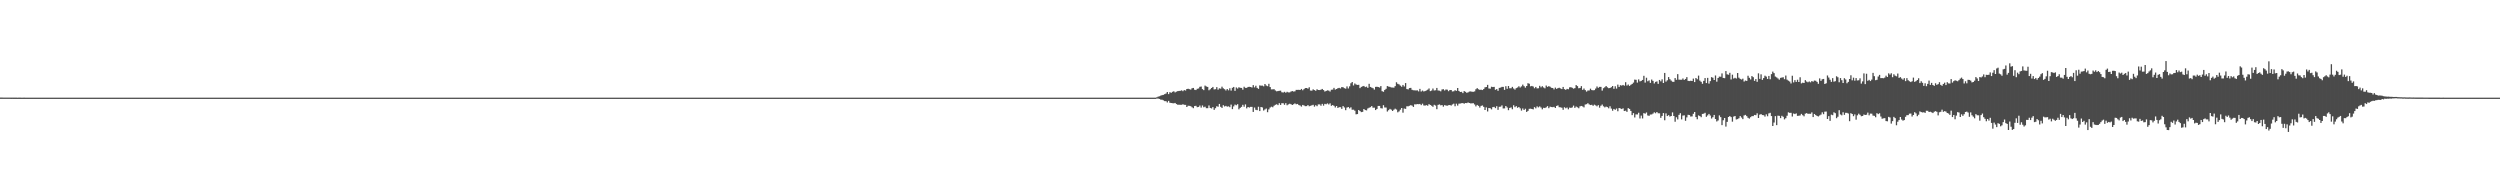 <?xml version="1.0" encoding="UTF-8"?>
<svg xmlns="http://www.w3.org/2000/svg" width="1920" height="150">
  <path d="M0 74.927h1v1.000H0zM1 74.932h1v1.000H1zM2 74.939h1v1.000H2zM3 74.949h1v1.000H3zM4 74.936h1v1.000H4zM5 74.949h1v1.000H5zM6 74.953h1v1.000H6zM7 74.939h1v1.000H7zM8 74.968h1v1.000H8zM9 74.956h1v1.000H9zM10 74.971h1v1.000H10zM11 74.973h1v1.000H11zM12 74.976h1v1.000H12zM13 74.986h1v1.000H13zM14 74.980h1v1.000H14zM15 74.979h1v1.000H15zM16 74.984h1v1.000H16zM17 74.988h1v1.000H17zM18 74.981h1v1.000H18zM19 74.990h1v1.000H19zM20 74.988h1v1.000H20zM21 74.992h1v1.000H21zM22 74.989h1v1.000H22zM23 74.990h1v1.000H23zM24 74.990h1v1.000H24zM25 74.992h1v1.000H25zM26 74.997h1v1.000H26zM27 74.995h1v1.000H27zM28 74.995h1v1.000H28zM29 74.995h1v1.000H29zM30 74.995h1v1.000H30zM31 74.995h1v1.000H31zM32 74.995h1v1.000H32zM33 74.995h1v1.000H33zM34 74.995h1v1.000H34zM35 74.997h1v1.000H35zM36 74.998h1v1.000H36zM37 74.998h1v1.000H37zM38 74.997h1v1.000H38zM39 74.998h1v1.000H39zM40 74.998h1v1.000H40zM41 74.998h1v1.000H41zM42 74.998h1v1.000H42zM43 74.998h1v1.000H43zM44 74.998h1v1.000H44zM45 74.999h1v1.000H45zM46 74.999h1v1.000H46zM47 74.998h1v1.000H47zM48 74.999h1v1.000H48zM49 74.999h1v1.000H49zM50 74.999h1v1.000H50zM51 74.999h1v1.000H51zM52 74.999h1v1.000H52zM53 74.999h1v1.000H53zM54 74.999h1v1.000H54zM55 75.000h1v1.000H55zM56 74.999h1v1.000H56zM57 74.999h1v1.000H57zM58 75.000h1v1.000H58zM59 75.000h1v1.000H59zM60 75.000h1v1.000H60zM61 75.000h1v1.000H61zM62 75.000h1v1.000H62zM63 75.000h1v1.000H63zM64 75.000h1v1.000H64zM65 75.000h1v1.000H65zM66 75.000h1v1.000H66zM67 75.000h1v1.000H67zM68 75.000h1v1.000H68zM69 75.000h1v1.000H69zM70 75.000h1v1.000H70zM71 75.000h1v1.000H71zM72 75.000h1v1.000H72zM73 75.000h1v1.000H73zM74 75.000h1v1.000H74zM75 75.000h1v1.000H75zM76 75.000h1v1.000H76zM77 75.000h1v1.000H77zM78 75.000h1v1.000H78zM79 75.000h1v1.000H79zM80 75.000h1v1.000H80zM81 75.000h1v1.000H81zM82 75.000h1v1.000H82zM83 75.000h1v1.000H83zM84 75.000h1v1.000H84zM85 75.000h1v1.000H85zM86 75.000h1v1.000H86zM87 75.000h1v1.000H87zM88 75.000h1v1.000H88zM89 75.000h1v1.000H89zM90 75.000h1v1.000H90zM91 75.000h1v1.000H91zM92 75.000h1v1.000H92zM93 75.000h1v1.000H93zM94 75.000h1v1.000H94zM95 75.000h1v1.000H95zM96 75.000h1v1.000H96zM97 75.000h1v1.000H97zM98 75.000h1v1.000H98zM99 75.000h1v1.000H99zM100 75.000h1v1.000H100zM101 75.000h1v1.000H101zM102 75.000h1v1.000H102zM103 75.000h1v1.000H103zM104 75.000h1v1.000H104zM105 75.000h1v1.000H105zM106 75.000h1v1.000H106zM107 75.000h1v1.000H107zM108 75.000h1v1.000H108zM109 75.000h1v1.000H109zM110 75.000h1v1.000H110zM111 75.000h1v1.000H111zM112 75.000h1v1.000H112zM113 75.000h1v1.000H113zM114 75.000h1v1.000H114zM115 75.000h1v1.000H115zM116 75.000h1v1.000H116zM117 75.000h1v1.000H117zM118 75.000h1v1.000H118zM119 75.000h1v1.000H119zM120 75.000h1v1.000H120zM121 75.000h1v1.000H121zM122 75.000h1v1.000H122zM123 75.000h1v1.000H123zM124 75.000h1v1.000H124zM125 75.000h1v1.000H125zM126 75.000h1v1.000H126zM127 75.000h1v1.000H127zM128 75.000h1v1.000H128zM129 75.000h1v1.000H129zM130 75.000h1v1.000H130zM131 75.000h1v1.000H131zM132 75.000h1v1.000H132zM133 75.000h1v1.000H133zM134 75.000h1v1.000H134zM135 75.000h1v1.000H135zM136 75.000h1v1.000H136zM137 75.000h1v1.000H137zM138 75.000h1v1.000H138zM139 75.000h1v1.000H139zM140 75.000h1v1.000H140zM141 75.000h1v1.000H141zM142 75.000h1v1.000H142zM143 75.000h1v1.000H143zM144 75.000h1v1.000H144zM145 75.000h1v1.000H145zM146 75.000h1v1.000H146zM147 75.000h1v1.000H147zM148 75.000h1v1.000H148zM149 75.000h1v1.000H149zM150 75.000h1v1.000H150zM151 75.000h1v1.000H151zM152 75.000h1v1.000H152zM153 75.000h1v1.000H153zM154 75.000h1v1.000H154zM155 75.000h1v1.000H155zM156 75.000h1v1.000H156zM157 75.000h1v1.000H157zM158 75.000h1v1.000H158zM159 75.000h1v1.000H159zM160 75.000h1v1.000H160zM161 75.000h1v1.000H161zM162 75.000h1v1.000H162zM163 75.000h1v1.000H163zM164 75.000h1v1.000H164zM165 75.000h1v1.000H165zM166 75.000h1v1.000H166zM167 75.000h1v1.000H167zM168 75.000h1v1.000H168zM169 75.000h1v1.000H169zM170 75.000h1v1.000H170zM171 75.000h1v1.000H171zM172 75.000h1v1.000H172zM173 75.000h1v1.000H173zM174 75.000h1v1.000H174zM175 75.000h1v1.000H175zM176 75.000h1v1.000H176zM177 75.000h1v1.000H177zM178 75.000h1v1.000H178zM179 75.000h1v1.000H179zM180 75.000h1v1.000H180zM181 75.000h1v1.000H181zM182 75.000h1v1.000H182zM183 75.000h1v1.000H183zM184 75.000h1v1.000H184zM185 75.000h1v1.000H185zM186 75.000h1v1.000H186zM187 75.000h1v1.000H187zM188 75.000h1v1.000H188zM189 75.000h1v1.000H189zM190 75.000h1v1.000H190zM191 75.000h1v1.000H191zM192 75.000h1v1.000H192zM193 75.000h1v1.000H193zM194 75.000h1v1.000H194zM195 75.000h1v1.000H195zM196 75.000h1v1.000H196zM197 75.000h1v1.000H197zM198 75.000h1v1.000H198zM199 75.000h1v1.000H199zM200 75.000h1v1.000H200zM201 75.000h1v1.000H201zM202 75.000h1v1.000H202zM203 75.000h1v1.000H203zM204 75.000h1v1.000H204zM205 75.000h1v1.000H205zM206 75.000h1v1.000H206zM207 75.000h1v1.000H207zM208 75.000h1v1.000H208zM209 75.000h1v1.000H209zM210 75.000h1v1.000H210zM211 75.000h1v1.000H211zM212 75.000h1v1.000H212zM213 75.000h1v1.000H213zM214 75.000h1v1.000H214zM215 75.000h1v1.000H215zM216 75.000h1v1.000H216zM217 75.000h1v1.000H217zM218 75.000h1v1.000H218zM219 75.000h1v1.000H219zM220 75.000h1v1.000H220zM221 75.000h1v1.000H221zM222 75.000h1v1.000H222zM223 75.000h1v1.000H223zM224 75.000h1v1.000H224zM225 75.000h1v1.000H225zM226 75.000h1v1.000H226zM227 75.000h1v1.000H227zM228 75.000h1v1.000H228zM229 75.000h1v1.000H229zM230 75.000h1v1.000H230zM231 75.000h1v1.000H231zM232 75.000h1v1.000H232zM233 75.000h1v1.000H233zM234 75.000h1v1.000H234zM235 75.000h1v1.000H235zM236 75.000h1v1.000H236zM237 75.000h1v1.000H237zM238 75.000h1v1.000H238zM239 75.000h1v1.000H239zM240 75.000h1v1.000H240zM241 75.000h1v1.000H241zM242 75.000h1v1.000H242zM243 75.000h1v1.000H243zM244 75.000h1v1.000H244zM245 75.000h1v1.000H245zM246 75.000h1v1.000H246zM247 75.000h1v1.000H247zM248 75.000h1v1.000H248zM249 75.000h1v1.000H249zM250 75.000h1v1.000H250zM251 75.000h1v1.000H251zM252 75.000h1v1.000H252zM253 75.000h1v1.000H253zM254 75.000h1v1.000H254zM255 75.000h1v1.000H255zM256 75.000h1v1.000H256zM257 75.000h1v1.000H257zM258 75.000h1v1.000H258zM259 75.000h1v1.000H259zM260 75.000h1v1.000H260zM261 75.000h1v1.000H261zM262 75.000h1v1.000H262zM263 75.000h1v1.000H263zM264 75.000h1v1.000H264zM265 75.000h1v1.000H265zM266 75.000h1v1.000H266zM267 75.000h1v1.000H267zM268 75.000h1v1.000H268zM269 75.000h1v1.000H269zM270 75.000h1v1.000H270zM271 75.000h1v1.000H271zM272 75.000h1v1.000H272zM273 75.000h1v1.000H273zM274 75.000h1v1.000H274zM275 75.000h1v1.000H275zM276 75.000h1v1.000H276zM277 75.000h1v1.000H277zM278 75.000h1v1.000H278zM279 75.000h1v1.000H279zM280 75.000h1v1.000H280zM281 75.000h1v1.000H281zM282 75.000h1v1.000H282zM283 75.000h1v1.000H283zM284 75.000h1v1.000H284zM285 75.000h1v1.000H285zM286 75.000h1v1.000H286zM287 75.000h1v1.000H287zM288 75.000h1v1.000H288zM289 75.000h1v1.000H289zM290 75.000h1v1.000H290zM291 75.000h1v1.000H291zM292 75.000h1v1.000H292zM293 75.000h1v1.000H293zM294 75.000h1v1.000H294zM295 75.000h1v1.000H295zM296 75.000h1v1.000H296zM297 75.000h1v1.000H297zM298 75.000h1v1.000H298zM299 75.000h1v1.000H299zM300 75.000h1v1.000H300zM301 75.000h1v1.000H301zM302 75.000h1v1.000H302zM303 75.000h1v1.000H303zM304 75.000h1v1.000H304zM305 75.000h1v1.000H305zM306 75.000h1v1.000H306zM307 75.000h1v1.000H307zM308 75.000h1v1.000H308zM309 75.000h1v1.000H309zM310 75.000h1v1.000H310zM311 75.000h1v1.000H311zM312 75.000h1v1.000H312zM313 75.000h1v1.000H313zM314 75.000h1v1.000H314zM315 75.000h1v1.000H315zM316 75.000h1v1.000H316zM317 75.000h1v1.000H317zM318 75.000h1v1.000H318zM319 75.000h1v1.000H319zM320 75.000h1v1.000H320zM321 75.000h1v1.000H321zM322 75.000h1v1.000H322zM323 75.000h1v1.000H323zM324 75.000h1v1.000H324zM325 75.000h1v1.000H325zM326 75.000h1v1.000H326zM327 75.000h1v1.000H327zM328 75.000h1v1.000H328zM329 75.000h1v1.000H329zM330 75.000h1v1.000H330zM331 75.000h1v1.000H331zM332 75.000h1v1.000H332zM333 75.000h1v1.000H333zM334 75.000h1v1.000H334zM335 75.000h1v1.000H335zM336 75.000h1v1.000H336zM337 75.000h1v1.000H337zM338 75.000h1v1.000H338zM339 75.000h1v1.000H339zM340 75.000h1v1.000H340zM341 75.000h1v1.000H341zM342 75.000h1v1.000H342zM343 75.000h1v1.000H343zM344 75.000h1v1.000H344zM345 75.000h1v1.000H345zM346 75.000h1v1.000H346zM347 75.000h1v1.000H347zM348 75.000h1v1.000H348zM349 75.000h1v1.000H349zM350 75.000h1v1.000H350zM351 75.000h1v1.000H351zM352 75.000h1v1.000H352zM353 75.000h1v1.000H353zM354 75.000h1v1.000H354zM355 75.000h1v1.000H355zM356 75.000h1v1.000H356zM357 75.000h1v1.000H357zM358 75.000h1v1.000H358zM359 75.000h1v1.000H359zM360 75.000h1v1.000H360zM361 75.000h1v1.000H361zM362 75.000h1v1.000H362zM363 75.000h1v1.000H363zM364 75.000h1v1.000H364zM365 75.000h1v1.000H365zM366 75.000h1v1.000H366zM367 75.000h1v1.000H367zM368 75.000h1v1.000H368zM369 75.000h1v1.000H369zM370 75.000h1v1.000H370zM371 75.000h1v1.000H371zM372 75.000h1v1.000H372zM373 75.000h1v1.000H373zM374 75.000h1v1.000H374zM375 75.000h1v1.000H375zM376 75.000h1v1.000H376zM377 75.000h1v1.000H377zM378 75.000h1v1.000H378zM379 75.000h1v1.000H379zM380 75.000h1v1.000H380zM381 75.000h1v1.000H381zM382 75.000h1v1.000H382zM383 75.000h1v1.000H383zM384 75.000h1v1.000H384zM385 75.000h1v1.000H385zM386 75.000h1v1.000H386zM387 75.000h1v1.000H387zM388 75.000h1v1.000H388zM389 75.000h1v1.000H389zM390 75.000h1v1.000H390zM391 75.000h1v1.000H391zM392 75.000h1v1.000H392zM393 75.000h1v1.000H393zM394 75.000h1v1.000H394zM395 75.000h1v1.000H395zM396 75.000h1v1.000H396zM397 75.000h1v1.000H397zM398 75.000h1v1.000H398zM399 75.000h1v1.000H399zM400 75.000h1v1.000H400zM401 75.000h1v1.000H401zM402 75.000h1v1.000H402zM403 75.000h1v1.000H403zM404 75.000h1v1.000H404zM405 75.000h1v1.000H405zM406 75.000h1v1.000H406zM407 75.000h1v1.000H407zM408 75.000h1v1.000H408zM409 75.000h1v1.000H409zM410 75.000h1v1.000H410zM411 75.000h1v1.000H411zM412 75.000h1v1.000H412zM413 75.000h1v1.000H413zM414 75.000h1v1.000H414zM415 75.000h1v1.000H415zM416 75.000h1v1.000H416zM417 75.000h1v1.000H417zM418 75.000h1v1.000H418zM419 75.000h1v1.000H419zM420 75.000h1v1.000H420zM421 75.000h1v1.000H421zM422 75.000h1v1.000H422zM423 75.000h1v1.000H423zM424 75.000h1v1.000H424zM425 75.000h1v1.000H425zM426 75.000h1v1.000H426zM427 75.000h1v1.000H427zM428 75.000h1v1.000H428zM429 75.000h1v1.000H429zM430 75.000h1v1.000H430zM431 75.000h1v1.000H431zM432 75.000h1v1.000H432zM433 75.000h1v1.000H433zM434 75.000h1v1.000H434zM435 75.000h1v1.000H435zM436 75.000h1v1.000H436zM437 75.000h1v1.000H437zM438 75.000h1v1.000H438zM439 75.000h1v1.000H439zM440 75.000h1v1.000H440zM441 75.000h1v1.000H441zM442 75.000h1v1.000H442zM443 75.000h1v1.000H443zM444 75.000h1v1.000H444zM445 75.000h1v1.000H445zM446 75.000h1v1.000H446zM447 75.000h1v1.000H447zM448 75.000h1v1.000H448zM449 75.000h1v1.000H449zM450 75.000h1v1.000H450zM451 75.000h1v1.000H451zM452 75.000h1v1.000H452zM453 75.000h1v1.000H453zM454 75.000h1v1.000H454zM455 75.000h1v1.000H455zM456 75.000h1v1.000H456zM457 75.000h1v1.000H457zM458 75.000h1v1.000H458zM459 75.000h1v1.000H459zM460 75.000h1v1.000H460zM461 75.000h1v1.000H461zM462 75.000h1v1.000H462zM463 75.000h1v1.000H463zM464 75.000h1v1.000H464zM465 75.000h1v1.000H465zM466 75.000h1v1.000H466zM467 75.000h1v1.000H467zM468 75.000h1v1.000H468zM469 75.000h1v1.000H469zM470 75.000h1v1.000H470zM471 75.000h1v1.000H471zM472 75.000h1v1.000H472zM473 75.000h1v1.000H473zM474 75.000h1v1.000H474zM475 75.000h1v1.000H475zM476 75.000h1v1.000H476zM477 75.000h1v1.000H477zM478 75.000h1v1.000H478zM479 75.000h1v1.000H479zM480 75.000h1v1.000H480zM481 75.000h1v1.000H481zM482 75.000h1v1.000H482zM483 75.000h1v1.000H483zM484 75.000h1v1.000H484zM485 75.000h1v1.000H485zM486 75.000h1v1.000H486zM487 75.000h1v1.000H487zM488 75.000h1v1.000H488zM489 75.000h1v1.000H489zM490 75.000h1v1.000H490zM491 75.000h1v1.000H491zM492 75.000h1v1.000H492zM493 75.000h1v1.000H493zM494 75.000h1v1.000H494zM495 75.000h1v1.000H495zM496 75.000h1v1.000H496zM497 75.000h1v1.000H497zM498 75.000h1v1.000H498zM499 75.000h1v1.000H499zM500 75.000h1v1.000H500zM501 75.000h1v1.000H501zM502 75.000h1v1.000H502zM503 75.000h1v1.000H503zM504 75.000h1v1.000H504zM505 75.000h1v1.000H505zM506 75.000h1v1.000H506zM507 75.000h1v1.000H507zM508 75.000h1v1.000H508zM509 75.000h1v1.000H509zM510 75.000h1v1.000H510zM511 75.000h1v1.000H511zM512 75.000h1v1.000H512zM513 75.000h1v1.000H513zM514 75.000h1v1.000H514zM515 75.000h1v1.000H515zM516 75.000h1v1.000H516zM517 75.000h1v1.000H517zM518 75.000h1v1.000H518zM519 75.000h1v1.000H519zM520 75.000h1v1.000H520zM521 75.000h1v1.000H521zM522 75.000h1v1.000H522zM523 75.000h1v1.000H523zM524 75.000h1v1.000H524zM525 75.000h1v1.000H525zM526 75.000h1v1.000H526zM527 75.000h1v1.000H527zM528 75.000h1v1.000H528zM529 75.000h1v1.000H529zM530 75.000h1v1.000H530zM531 75.000h1v1.000H531zM532 75.000h1v1.000H532zM533 75.000h1v1.000H533zM534 75.000h1v1.000H534zM535 75.000h1v1.000H535zM536 75.000h1v1.000H536zM537 75.000h1v1.000H537zM538 75.000h1v1.000H538zM539 75.000h1v1.000H539zM540 75.000h1v1.000H540zM541 75.000h1v1.000H541zM542 75.000h1v1.000H542zM543 75.000h1v1.000H543zM544 75.000h1v1.000H544zM545 75.000h1v1.000H545zM546 75.000h1v1.000H546zM547 75.000h1v1.000H547zM548 75.000h1v1.000H548zM549 75.000h1v1.000H549zM550 75.000h1v1.000H550zM551 75.000h1v1.000H551zM552 75.000h1v1.000H552zM553 75.000h1v1.000H553zM554 75.000h1v1.000H554zM555 75.000h1v1.000H555zM556 75.000h1v1.000H556zM557 75.000h1v1.000H557zM558 75.000h1v1.000H558zM559 75.000h1v1.000H559zM560 75.000h1v1.000H560zM561 75.000h1v1.000H561zM562 75.000h1v1.000H562zM563 75.000h1v1.000H563zM564 75.000h1v1.000H564zM565 75.000h1v1.000H565zM566 75.000h1v1.000H566zM567 75.000h1v1.000H567zM568 75.000h1v1.000H568zM569 75.000h1v1.000H569zM570 75.000h1v1.000H570zM571 75.000h1v1.000H571zM572 75.000h1v1.000H572zM573 75.000h1v1.000H573zM574 75.000h1v1.000H574zM575 75.000h1v1.000H575zM576 75.000h1v1.000H576zM577 75.000h1v1.000H577zM578 75.000h1v1.000H578zM579 75.000h1v1.000H579zM580 75.000h1v1.000H580zM581 75.000h1v1.000H581zM582 75.000h1v1.000H582zM583 75.000h1v1.000H583zM584 75.000h1v1.000H584zM585 75.000h1v1.000H585zM586 75.000h1v1.000H586zM587 75.000h1v1.000H587zM588 75.000h1v1.000H588zM589 75.000h1v1.000H589zM590 75.000h1v1.000H590zM591 75.000h1v1.000H591zM592 75.000h1v1.000H592zM593 75.000h1v1.000H593zM594 75.000h1v1.000H594zM595 75.000h1v1.000H595zM596 75.000h1v1.000H596zM597 75.000h1v1.000H597zM598 75.000h1v1.000H598zM599 75.000h1v1.000H599zM600 75.000h1v1.000H600zM601 75.000h1v1.000H601zM602 75.000h1v1.000H602zM603 75.000h1v1.000H603zM604 75.000h1v1.000H604zM605 75.000h1v1.000H605zM606 75.000h1v1.000H606zM607 75.000h1v1.000H607zM608 75.000h1v1.000H608zM609 75.000h1v1.000H609zM610 75.000h1v1.000H610zM611 75.000h1v1.000H611zM612 75.000h1v1.000H612zM613 75.000h1v1.000H613zM614 75.000h1v1.000H614zM615 75.000h1v1.000H615zM616 75.000h1v1.000H616zM617 75.000h1v1.000H617zM618 75.000h1v1.000H618zM619 75.000h1v1.000H619zM620 75.000h1v1.000H620zM621 75.000h1v1.000H621zM622 75.000h1v1.000H622zM623 75.000h1v1.000H623zM624 75.000h1v1.000H624zM625 75.000h1v1.000H625zM626 75.000h1v1.000H626zM627 75.000h1v1.000H627zM628 75.000h1v1.000H628zM629 75.000h1v1.000H629zM630 75.000h1v1.000H630zM631 75.000h1v1.000H631zM632 75.000h1v1.000H632zM633 75.000h1v1.000H633zM634 75.000h1v1.000H634zM635 75.000h1v1.000H635zM636 75.000h1v1.000H636zM637 75.000h1v1.000H637zM638 75.000h1v1.000H638zM639 75.000h1v1.000H639zM640 75.000h1v1.000H640zM641 75.000h1v1.000H641zM642 75.000h1v1.000H642zM643 75.000h1v1.000H643zM644 75.000h1v1.000H644zM645 75.000h1v1.000H645zM646 75.000h1v1.000H646zM647 75.000h1v1.000H647zM648 75.000h1v1.000H648zM649 75.000h1v1.000H649zM650 75.000h1v1.000H650zM651 75.000h1v1.000H651zM652 75.000h1v1.000H652zM653 75.000h1v1.000H653zM654 75.000h1v1.000H654zM655 75.000h1v1.000H655zM656 75.000h1v1.000H656zM657 75.000h1v1.000H657zM658 75.000h1v1.000H658zM659 75.000h1v1.000H659zM660 75.000h1v1.000H660zM661 75.000h1v1.000H661zM662 75.000h1v1.000H662zM663 75.000h1v1.000H663zM664 75.000h1v1.000H664zM665 75.000h1v1.000H665zM666 75.000h1v1.000H666zM667 75.000h1v1.000H667zM668 75.000h1v1.000H668zM669 75.000h1v1.000H669zM670 75.000h1v1.000H670zM671 75.000h1v1.000H671zM672 75.000h1v1.000H672zM673 75.000h1v1.000H673zM674 75.000h1v1.000H674zM675 75.000h1v1.000H675zM676 75.000h1v1.000H676zM677 75.000h1v1.000H677zM678 75.000h1v1.000H678zM679 75.000h1v1.000H679zM680 75.000h1v1.000H680zM681 75.000h1v1.000H681zM682 75.000h1v1.000H682zM683 75.000h1v1.000H683zM684 75.000h1v1.000H684zM685 75.000h1v1.000H685zM686 75.000h1v1.000H686zM687 75.000h1v1.000H687zM688 75.000h1v1.000H688zM689 75.000h1v1.000H689zM690 75.000h1v1.000H690zM691 75.000h1v1.000H691zM692 75.000h1v1.000H692zM693 75.000h1v1.000H693zM694 75.000h1v1.000H694zM695 75.000h1v1.000H695zM696 75.000h1v1.000H696zM697 75.000h1v1.000H697zM698 75.000h1v1.000H698zM699 75.000h1v1.000H699zM700 75.000h1v1.000H700zM701 75.000h1v1.000H701zM702 75.000h1v1.000H702zM703 75.000h1v1.000H703zM704 75.000h1v1.000H704zM705 75.000h1v1.000H705zM706 75.000h1v1.000H706zM707 75.000h1v1.000H707zM708 75.000h1v1.000H708zM709 75.000h1v1.000H709zM710 75.000h1v1.000H710zM711 75.000h1v1.000H711zM712 75.000h1v1.000H712zM713 75.000h1v1.000H713zM714 75.000h1v1.000H714zM715 75.000h1v1.000H715zM716 75.000h1v1.000H716zM717 75.000h1v1.000H717zM718 75.000h1v1.000H718zM719 75.000h1v1.000H719zM720 75.000h1v1.000H720zM721 75.000h1v1.000H721zM722 75.000h1v1.000H722zM723 75.000h1v1.000H723zM724 75.000h1v1.000H724zM725 75.000h1v1.000H725zM726 75.000h1v1.000H726zM727 75.000h1v1.000H727zM728 75.000h1v1.000H728zM729 75.000h1v1.000H729zM730 75.000h1v1.000H730zM731 75.000h1v1.000H731zM732 75.000h1v1.000H732zM733 75.000h1v1.000H733zM734 75.000h1v1.000H734zM735 75.000h1v1.000H735zM736 75.000h1v1.000H736zM737 75.000h1v1.000H737zM738 75.000h1v1.000H738zM739 75.000h1v1.000H739zM740 75.000h1v1.000H740zM741 75.000h1v1.000H741zM742 75.000h1v1.000H742zM743 75.000h1v1.000H743zM744 75.000h1v1.000H744zM745 75.000h1v1.000H745zM746 75.000h1v1.000H746zM747 75.000h1v1.000H747zM748 75.000h1v1.000H748zM749 75.000h1v1.000H749zM750 75.000h1v1.000H750zM751 75.000h1v1.000H751zM752 75.000h1v1.000H752zM753 75.000h1v1.000H753zM754 75.000h1v1.000H754zM755 75.000h1v1.000H755zM756 75.000h1v1.000H756zM757 75.000h1v1.000H757zM758 75.000h1v1.000H758zM759 75.000h1v1.000H759zM760 75.000h1v1.000H760zM761 75.000h1v1.000H761zM762 75.000h1v1.000H762zM763 75.000h1v1.000H763zM764 75.000h1v1.000H764zM765 75.000h1v1.000H765zM766 75.000h1v1.000H766zM767 75.000h1v1.000H767zM768 75.000h1v1.000H768zM769 75.000h1v1.000H769zM770 75.000h1v1.000H770zM771 75.000h1v1.000H771zM772 75.000h1v1.000H772zM773 75.000h1v1.000H773zM774 75.000h1v1.000H774zM775 75.000h1v1.000H775zM776 75.000h1v1.000H776zM777 75.000h1v1.000H777zM778 75.000h1v1.000H778zM779 75.000h1v1.000H779zM780 75.000h1v1.000H780zM781 75.000h1v1.000H781zM782 75.000h1v1.000H782zM783 75.000h1v1.000H783zM784 75.000h1v1.000H784zM785 75.000h1v1.000H785zM786 75.000h1v1.000H786zM787 75.000h1v1.000H787zM788 75.000h1v1.000H788zM789 75.000h1v1.000H789zM790 75.000h1v1.000H790zM791 75.000h1v1.000H791zM792 75.000h1v1.000H792zM793 75.000h1v1.000H793zM794 75.000h1v1.000H794zM795 75.000h1v1.000H795zM796 75.000h1v1.000H796zM797 75.000h1v1.000H797zM798 75.000h1v1.000H798zM799 75.000h1v1.000H799zM800 75.000h1v1.000H800zM801 75.000h1v1.000H801zM802 75.000h1v1.000H802zM803 75.000h1v1.000H803zM804 75.000h1v1.000H804zM805 75.000h1v1.000H805zM806 75.000h1v1.000H806zM807 75.000h1v1.000H807zM808 75.000h1v1.000H808zM809 75.000h1v1.000H809zM810 75.000h1v1.000H810zM811 75.000h1v1.000H811zM812 75.000h1v1.000H812zM813 75.000h1v1.000H813zM814 75.000h1v1.000H814zM815 75.000h1v1.000H815zM816 75.000h1v1.000H816zM817 75.000h1v1.000H817zM818 75.000h1v1.000H818zM819 75.000h1v1.000H819zM820 75.000h1v1.000H820zM821 75.000h1v1.000H821zM822 75.000h1v1.000H822zM823 75.000h1v1.000H823zM824 75.000h1v1.000H824zM825 75.000h1v1.000H825zM826 75.000h1v1.000H826zM827 75.000h1v1.000H827zM828 75.000h1v1.000H828zM829 75.000h1v1.000H829zM830 75.000h1v1.000H830zM831 75.000h1v1.000H831zM832 75.000h1v1.000H832zM833 75.000h1v1.000H833zM834 75.000h1v1.000H834zM835 75.000h1v1.000H835zM836 75.000h1v1.000H836zM837 75.000h1v1.000H837zM838 75.000h1v1.000H838zM839 75.000h1v1.000H839zM840 75.000h1v1.000H840zM841 75.000h1v1.000H841zM842 75.000h1v1.000H842zM843 75.000h1v1.000H843zM844 75.000h1v1.000H844zM845 75.000h1v1.000H845zM846 75.000h1v1.000H846zM847 75.000h1v1.000H847zM848 75.000h1v1.000H848zM849 75.000h1v1.000H849zM850 75.000h1v1.000H850zM851 75.000h1v1.000H851zM852 75.000h1v1.000H852zM853 75.000h1v1.000H853zM854 75.000h1v1.000H854zM855 75.000h1v1.000H855zM856 75.000h1v1.000H856zM857 75.000h1v1.000H857zM858 75.000h1v1.000H858zM859 75.000h1v1.000H859zM860 75.000h1v1.000H860zM861 75.000h1v1.000H861zM862 75.000h1v1.000H862zM863 75.000h1v1.000H863zM864 75.000h1v1.000H864zM865 75.000h1v1.000H865zM866 75.000h1v1.000H866zM867 75.000h1v1.000H867zM868 75.000h1v1.000H868zM869 75.000h1v1.000H869zM870 75.000h1v1.000H870zM871 75.000h1v1.000H871zM872 75.000h1v1.000H872zM873 75.000h1v1.000H873zM874 75.000h1v1.000H874zM875 75.000h1v1.000H875zM876 75.000h1v1.000H876zM877 75.000h1v1.000H877zM878 75.000h1v1.000H878zM879 75.000h1v1.000H879zM880 75.000h1v1.000H880zM881 75.000h1v1.000H881zM882 75.000h1v1.000H882zM883 75.000h1v1.000H883zM884 75.000h1v1.000H884zM885 75.000h1v1.000H885zM886 75.000h1v1.000H886zM887 75.000h1v1.000H887zM888 74.678h1v1.000H888zM889 74.199h1v1.524H889zM890 73.954h1v2.024H890zM891 73.419h1v3.115H891zM892 73.040h1v3.535H892zM893 72.834h1v4.216H893zM894 72.317h1v5.334H894zM895 71.847h1v5.867H895zM896 70.672h1v8.025H896zM897 72.312h1v5.178H897zM898 70.816h1v8.076H898zM899 71.287h1v7.819H899zM900 70.507h1v8.738H900zM901 70.111h1v9.237H901zM902 70.977h1v8.054H902zM903 70.394h1v9.524H903zM904 69.976h1v10.449H904zM905 69.856h1v10.579H905zM906 69.745h1v10.745H906zM907 69.354h1v11.140H907zM908 70.049h1v10.039H908zM909 69.166h1v11.343H909zM910 69.531h1v11.026H910zM911 68.327h1v13.858H911zM912 68.154h1v13.043H912zM913 68.530h1v12.767H913zM914 68.798h1v12.785H914zM915 67.786h1v14.581H915zM916 67.544h1v15.572H916zM917 68.909h1v12.546H917zM918 69.160h1v12.073H918zM919 68.202h1v14.141H919zM920 67.936h1v14.214H920zM921 66.651h1v14.403H921zM922 66.470h1v16.157H922zM923 68.436h1v12.559H923zM924 69.200h1v13.194H924zM925 65.730h1v16.213H925zM926 66.385h1v16.719H926zM927 66.775h1v16.335H927zM928 69.349h1v11.673H928zM929 68.536h1v14.345H929zM930 67.559h1v15.753H930zM931 66.785h1v15.447H931zM932 68.656h1v15.729H932zM933 68.492h1v14.598H933zM934 66.929h1v14.659H934zM935 68.865h1v13.117H935zM936 67.822h1v12.021H936zM937 68.077h1v13.943H937zM938 66.543h1v16.371H938zM939 67.860h1v12.934H939zM940 68.488h1v13.277H940zM941 69.501h1v11.785H941zM942 68.327h1v13.618H942zM943 69.388h1v12.262H943zM944 67.785h1v14.542H944zM945 69.558h1v10.781H945zM946 67.436h1v16.379H946zM947 66.746h1v14.981H947zM948 69.766h1v10.548H948zM949 67.154h1v13.680H949zM950 67.982h1v12.034H950zM951 67.006h1v16.958H951zM952 67.412h1v15.453H952zM953 67.511h1v14.546H953zM954 68.881h1v11.597H954zM955 66.599h1v15.353H955zM956 67.466h1v12.728H956zM957 67.473h1v15.784H957zM958 66.756h1v15.422H958zM959 66.657h1v15.955H959zM960 66.826h1v15.224H960zM961 67.206h1v14.857H961zM962 65.380h1v20.608H962zM963 67.125h1v15.475H963zM964 65.841h1v18.490H964zM965 67.458h1v17.188H965zM966 68.226h1v13.756H966zM967 65.606h1v19.701H967zM968 65.786h1v16.388H968zM969 65.763h1v16.752H969zM970 66.317h1v18.547H970zM971 64.497h1v19.563H971zM972 65.682h1v17.684H972zM973 66.219h1v19.936H973zM974 64.334h1v19.675H974zM975 66.844h1v15.726H975zM976 68.679h1v13.223H976zM977 68.599h1v13.783H977zM978 68.503h1v12.690H978zM979 69.475h1v11.029H979zM980 70.157h1v9.910H980zM981 69.952h1v10.775H981zM982 69.754h1v9.488H982zM983 69.653h1v10.960H983zM984 70.878h1v8.389H984zM985 71.061h1v8.251H985zM986 70.487h1v10.007H986zM987 71.220h1v7.974H987zM988 70.512h1v10.338H988zM989 70.951h1v9.225H989zM990 70.967h1v8.684H990zM991 70.276h1v9.761H991zM992 69.924h1v10.729H992zM993 70.289h1v9.801H993zM994 70.118h1v9.314H994zM995 68.998h1v11.059H995zM996 69.014h1v10.799H996zM997 68.945h1v11.746H997zM998 69.138h1v11.886H998zM999 68.312h1v13.568H999zM1000 69.329h1v11.275H1000zM1001 68.435h1v12.546H1001zM1002 67.654h1v13.908H1002zM1003 67.575h1v13.924H1003zM1004 68.117h1v12.556H1004zM1005 67.019h1v14.617H1005zM1006 69.553h1v11.685H1006zM1007 69.634h1v11.248H1007zM1008 68.589h1v11.908H1008zM1009 69.193h1v12.705H1009zM1010 69.759h1v11.045H1010zM1011 68.550h1v13.000H1011zM1012 69.141h1v11.050H1012zM1013 69.168h1v10.994H1013zM1014 68.873h1v12.310H1014zM1015 68.287h1v11.479H1015zM1016 69.164h1v11.967H1016zM1017 70.312h1v9.434H1017zM1018 69.823h1v10.242H1018zM1019 69.355h1v10.066H1019zM1020 69.587h1v10.644H1020zM1021 70.302h1v9.080H1021zM1022 68.913h1v12.349H1022zM1023 68.834h1v11.876H1023zM1024 67.458h1v13.799H1024zM1025 68.827h1v13.701H1025zM1026 68.365h1v13.064H1026zM1027 67.746h1v15.138H1027zM1028 67.507h1v14.834H1028zM1029 67.949h1v14.404H1029zM1030 66.879h1v16.718H1030zM1031 67.014h1v14.441H1031zM1032 67.734h1v14.821H1032zM1033 68.096h1v16.560H1033zM1034 66.357h1v16.285H1034zM1035 67.943h1v14.242H1035zM1036 66.302h1v16.971H1036zM1037 63.931h1v18.503H1037zM1038 62.988h1v21.280H1038zM1039 65.647h1v18.555H1039zM1040 64.108h1v20.875H1040zM1041 64.885h1v22.924H1041zM1042 65.250h1v22.336H1042zM1043 65.142h1v19.352H1043zM1044 67.675h1v17.617H1044zM1045 66.735h1v19.396H1045zM1046 66.278h1v19.631H1046zM1047 66.014h1v17.702H1047zM1048 66.939h1v17.617H1048zM1049 66.510h1v18.260H1049zM1050 67.461h1v15.850H1050zM1051 64.339h1v18.388H1051zM1052 66.783h1v15.559H1052zM1053 67.279h1v14.205H1053zM1054 67.727h1v15.017H1054zM1055 68.800h1v13.870H1055zM1056 66.739h1v17.781H1056zM1057 66.594h1v17.062H1057zM1058 66.802h1v14.533H1058zM1059 67.223h1v14.155H1059zM1060 66.123h1v16.981H1060zM1061 70.019h1v13.289H1061zM1062 70.517h1v10.298H1062zM1063 69.049h1v13.492H1063zM1064 68.217h1v14.388H1064zM1065 66.116h1v19.563H1065zM1066 66.515h1v18.099H1066zM1067 66.703h1v16.928H1067zM1068 67.192h1v17.056H1068zM1069 67.238h1v18.029H1069zM1070 67.304h1v16.947H1070zM1071 66.141h1v17.325H1071zM1072 63.184h1v20.951H1072zM1073 64.338h1v21.912H1073zM1074 64.837h1v20.728H1074zM1075 65.762h1v18.450H1075zM1076 66.591h1v16.359H1076zM1077 65.240h1v21.310H1077zM1078 66.384h1v16.946H1078zM1079 63.770h1v19.840H1079zM1080 68.421h1v13.183H1080zM1081 68.652h1v12.999H1081zM1082 67.619h1v13.610H1082zM1083 67.490h1v13.228H1083zM1084 68.958h1v12.170H1084zM1085 69.317h1v12.795H1085zM1086 69.384h1v10.758H1086zM1087 69.466h1v10.700H1087zM1088 69.359h1v10.545H1088zM1089 70.178h1v9.843H1089zM1090 68.225h1v11.571H1090zM1091 70.275h1v10.443H1091zM1092 69.518h1v10.103H1092zM1093 70.232h1v10.776H1093zM1094 69.963h1v11.132H1094zM1095 69.462h1v11.256H1095zM1096 68.863h1v12.331H1096zM1097 67.936h1v12.017H1097zM1098 69.997h1v10.618H1098zM1099 69.516h1v11.696H1099zM1100 67.985h1v14.062H1100zM1101 69.489h1v11.001H1101zM1102 69.327h1v11.736H1102zM1103 67.536h1v16.312H1103zM1104 69.486h1v11.058H1104zM1105 69.608h1v10.580H1105zM1106 70.159h1v10.749H1106zM1107 68.709h1v11.959H1107zM1108 68.486h1v13.425H1108zM1109 69.484h1v11.260H1109zM1110 68.712h1v12.321H1110zM1111 68.869h1v12.313H1111zM1112 70.039h1v10.746H1112zM1113 69.159h1v11.501H1113zM1114 69.137h1v11.970H1114zM1115 70.270h1v9.946H1115zM1116 70.070h1v9.533H1116zM1117 69.266h1v12.325H1117zM1118 69.784h1v9.843H1118zM1119 67.604h1v13.488H1119zM1120 69.832h1v9.786H1120zM1121 70.677h1v8.844H1121zM1122 70.500h1v8.748H1122zM1123 71.541h1v7.593H1123zM1124 69.944h1v9.703H1124zM1125 70.494h1v8.585H1125zM1126 71.276h1v7.942H1126zM1127 70.903h1v7.801H1127zM1128 70.304h1v8.785H1128zM1129 70.197h1v9.223H1129zM1130 70.433h1v8.920H1130zM1131 70.520h1v8.737H1131zM1132 70.210h1v10.001H1132zM1133 68.540h1v13.184H1133zM1134 67.683h1v12.881H1134zM1135 68.573h1v12.731H1135zM1136 69.023h1v13.598H1136zM1137 68.850h1v12.446H1137zM1138 69.173h1v11.826H1138zM1139 68.399h1v13.676H1139zM1140 67.096h1v17.368H1140zM1141 66.840h1v15.644H1141zM1142 65.188h1v20.412H1142zM1143 67.933h1v15.002H1143zM1144 68.103h1v15.034H1144zM1145 66.626h1v17.377H1145zM1146 66.865h1v15.415H1146zM1147 66.706h1v15.370H1147zM1148 68.943h1v14.121H1148zM1149 68.405h1v13.142H1149zM1150 69.757h1v14.596H1150zM1151 67.497h1v14.532H1151zM1152 67.271h1v14.640H1152zM1153 66.698h1v14.224H1153zM1154 66.730h1v16.588H1154zM1155 69.012h1v14.238H1155zM1156 66.188h1v15.201H1156zM1157 68.221h1v14.308H1157zM1158 66.033h1v18.611H1158zM1159 67.768h1v15.136H1159zM1160 67.810h1v14.694H1160zM1161 66.709h1v17.227H1161zM1162 67.995h1v12.856H1162zM1163 68.809h1v13.530H1163zM1164 67.690h1v13.839H1164zM1165 67.150h1v15.622H1165zM1166 66.268h1v15.915H1166zM1167 67.199h1v15.992H1167zM1168 66.349h1v18.572H1168zM1169 64.974h1v18.349H1169zM1170 66.218h1v18.283H1170zM1171 67.327h1v16.173H1171zM1172 66.064h1v19.916H1172zM1173 63.881h1v21.272H1173zM1174 64.323h1v19.238H1174zM1175 66.301h1v17.161H1175zM1176 66.016h1v17.690H1176zM1177 66.442h1v17.573H1177zM1178 67.775h1v14.512H1178zM1179 66.775h1v16.401H1179zM1180 67.912h1v13.811H1180zM1181 67.771h1v14.722H1181zM1182 65.875h1v15.821H1182zM1183 67.059h1v15.529H1183zM1184 66.183h1v17.795H1184zM1185 67.178h1v15.624H1185zM1186 67.863h1v15.109H1186zM1187 65.680h1v16.741H1187zM1188 66.739h1v14.757H1188zM1189 66.149h1v16.948H1189zM1190 66.636h1v15.295H1190zM1191 67.417h1v14.812H1191zM1192 67.586h1v14.758H1192zM1193 68.636h1v13.440H1193zM1194 67.268h1v15.663H1194zM1195 68.259h1v13.087H1195zM1196 67.672h1v13.287H1196zM1197 67.356h1v14.963H1197zM1198 67.895h1v14.542H1198zM1199 68.393h1v14.358H1199zM1200 66.778h1v17.556H1200zM1201 68.473h1v13.889H1201zM1202 69.039h1v14.122H1202zM1203 68.258h1v14.350H1203zM1204 68.561h1v15.421H1204zM1205 67.055h1v15.572H1205zM1206 66.956h1v15.951H1206zM1207 67.410h1v15.066H1207zM1208 68.095h1v12.984H1208zM1209 67.697h1v15.168H1209zM1210 65.315h1v16.494H1210zM1211 66.152h1v16.265H1211zM1212 67.785h1v15.378H1212zM1213 67.546h1v14.138H1213zM1214 66.141h1v15.234H1214zM1215 69.022h1v12.740H1215zM1216 68.010h1v14.450H1216zM1217 69.247h1v11.047H1217zM1218 70.344h1v9.698H1218zM1219 69.531h1v9.732H1219zM1220 69.455h1v10.733H1220zM1221 68.117h1v12.551H1221zM1222 69.163h1v11.318H1222zM1223 69.355h1v11.888H1223zM1224 69.206h1v11.174H1224zM1225 68.020h1v12.908H1225zM1226 66.392h1v15.293H1226zM1227 67.441h1v13.285H1227zM1228 66.701h1v15.969H1228zM1229 66.716h1v14.484H1229zM1230 69.597h1v10.662H1230zM1231 67.756h1v13.916H1231zM1232 67.027h1v15.463H1232zM1233 66.059h1v15.798H1233zM1234 67.090h1v15.188H1234zM1235 67.740h1v15.478H1235zM1236 67.607h1v14.003H1236zM1237 66.944h1v16.455H1237zM1238 66.073h1v18.987H1238zM1239 68.199h1v15.476H1239zM1240 66.256h1v18.087H1240zM1241 68.033h1v15.319H1241zM1242 64.959h1v20.507H1242zM1243 66.762h1v16.173H1243zM1244 65.442h1v17.856H1244zM1245 65.745h1v18.005H1245zM1246 65.242h1v17.968H1246zM1247 65.783h1v19.490H1247zM1248 63.130h1v21.841H1248zM1249 65.689h1v20.247H1249zM1250 64.944h1v18.113H1250zM1251 66.021h1v17.638H1251zM1252 65.152h1v20.031H1252zM1253 64.478h1v23.945H1253zM1254 63.419h1v23.453H1254zM1255 61.141h1v29.069H1255zM1256 61.302h1v26.547H1256zM1257 63.448h1v24.465H1257zM1258 60.974h1v25.599H1258zM1259 62.512h1v28.453H1259zM1260 62.088h1v26.707H1260zM1261 61.394h1v29.579H1261zM1262 58.219h1v28.645H1262zM1263 63.454h1v23.858H1263zM1264 59.714h1v26.657H1264zM1265 62.433h1v26.266H1265zM1266 61.748h1v27.220H1266zM1267 63.637h1v24.313H1267zM1268 61.084h1v26.805H1268zM1269 62.102h1v25.162H1269zM1270 64.076h1v22.218H1270zM1271 62.858h1v24.127H1271zM1272 62.523h1v23.517H1272zM1273 64.386h1v22.607H1273zM1274 61.409h1v25.643H1274zM1275 62.486h1v28.018H1275zM1276 60.947h1v28.085H1276zM1277 63.732h1v23.118H1277zM1278 56.036h1v36.341H1278zM1279 62.689h1v24.404H1279zM1280 61.631h1v27.521H1280zM1281 59.170h1v29.272H1281zM1282 60.833h1v28.713H1282zM1283 61.907h1v27.194H1283zM1284 62.780h1v23.544H1284zM1285 62.884h1v26.193H1285zM1286 59.944h1v33.549H1286zM1287 61.276h1v28.788H1287zM1288 56.919h1v34.767H1288zM1289 61.200h1v27.016H1289zM1290 61.240h1v25.697H1290zM1291 61.249h1v30.468H1291zM1292 60.286h1v28.492H1292zM1293 61.407h1v27.153H1293zM1294 60.622h1v32.155H1294zM1295 59.238h1v30.914H1295zM1296 62.093h1v26.049H1296zM1297 62.249h1v26.112H1297zM1298 61.987h1v27.510H1298zM1299 62.227h1v27.154H1299zM1300 60.363h1v27.060H1300zM1301 63.022h1v22.976H1301zM1302 59.881h1v30.020H1302zM1303 60.876h1v30.713H1303zM1304 58.082h1v30.529H1304zM1305 61.921h1v27.228H1305zM1306 62.833h1v27.160H1306zM1307 64.349h1v23.155H1307zM1308 62.122h1v25.190H1308zM1309 59.941h1v26.670H1309zM1310 63.819h1v25.869H1310zM1311 59.825h1v28.804H1311zM1312 64.189h1v23.323H1312zM1313 62.320h1v26.386H1313zM1314 59.230h1v31.804H1314zM1315 59.722h1v30.274H1315zM1316 61.427h1v26.826H1316zM1317 57.969h1v33.414H1317zM1318 62.714h1v30.565H1318zM1319 59.916h1v32.588H1319zM1320 58.840h1v29.783H1320zM1321 58.933h1v31.038H1321zM1322 56.364h1v39.745H1322zM1323 59.846h1v32.503H1323zM1324 60.054h1v30.560H1324zM1325 54.591h1v42.661H1325zM1326 57.103h1v36.468H1326zM1327 57.390h1v32.479H1327zM1328 55.909h1v33.228H1328zM1329 61.012h1v28.965H1329zM1330 57.355h1v36.083H1330zM1331 60.295h1v29.237H1331zM1332 59.764h1v29.326H1332zM1333 60.292h1v31.444H1333zM1334 56.073h1v35.415H1334zM1335 59.655h1v31.181H1335zM1336 60.546h1v28.583H1336zM1337 61.106h1v29.166H1337zM1338 60.394h1v31.089H1338zM1339 62.624h1v26.067H1339zM1340 61.827h1v26.399H1340zM1341 62.173h1v27.011H1341zM1342 58.158h1v32.324H1342zM1343 59.751h1v31.352H1343zM1344 61.011h1v29.023H1344zM1345 58.395h1v30.788H1345zM1346 59.308h1v29.874H1346zM1347 62.089h1v26.193H1347zM1348 60.736h1v27.732H1348zM1349 62.809h1v24.212H1349zM1350 56.311h1v34.306H1350zM1351 60.559h1v27.489H1351zM1352 57.076h1v30.531H1352zM1353 61.325h1v27.033H1353zM1354 59.939h1v28.546H1354zM1355 58.115h1v31.435H1355zM1356 58.848h1v28.954H1356zM1357 60.610h1v28.672H1357zM1358 58.298h1v28.780H1358zM1359 60.895h1v25.714H1359zM1360 56.936h1v32.212H1360zM1361 54.969h1v41.797H1361zM1362 56.191h1v37.918H1362zM1363 58.774h1v30.420H1363zM1364 59.453h1v36.631H1364zM1365 60.247h1v28.561H1365zM1366 61.198h1v27.801H1366zM1367 59.821h1v30.901H1367zM1368 59.532h1v29.391H1368zM1369 59.331h1v30.353H1369zM1370 60.809h1v30.908H1370zM1371 58.008h1v32.776H1371zM1372 61.193h1v27.706H1372zM1373 61.935h1v24.319H1373zM1374 62.602h1v24.101H1374zM1375 64.090h1v22.555H1375zM1376 58.152h1v31.367H1376zM1377 63.303h1v23.884H1377zM1378 61.524h1v26.102H1378zM1379 62.913h1v24.187H1379zM1380 61.242h1v27.753H1380zM1381 62.965h1v25.913H1381zM1382 59.316h1v29.383H1382zM1383 64.043h1v23.421H1383zM1384 63.466h1v24.996H1384zM1385 63.728h1v25.635H1385zM1386 61.537h1v25.749H1386zM1387 62.617h1v24.251H1387zM1388 63.160h1v24.225H1388zM1389 62.574h1v24.757H1389zM1390 63.245h1v24.152H1390zM1391 62.264h1v24.061H1391zM1392 62.733h1v27.179H1392zM1393 61.835h1v25.691H1393zM1394 61.994h1v26.359H1394zM1395 62.894h1v26.139H1395zM1396 64.379h1v25.047H1396zM1397 60.193h1v28.483H1397zM1398 62.125h1v25.897H1398zM1399 60.852h1v25.414H1399zM1400 60.645h1v27.065H1400zM1401 64.507h1v21.234H1401zM1402 63.932h1v21.736H1402zM1403 57.940h1v33.438H1403zM1404 59.547h1v29.619H1404zM1405 61.253h1v31.578H1405zM1406 62.890h1v25.152H1406zM1407 59.988h1v28.492H1407zM1408 62.714h1v23.544H1408zM1409 62.348h1v24.609H1409zM1410 58.556h1v32.231H1410zM1411 59.347h1v30.325H1411zM1412 63.191h1v21.429H1412zM1413 59.961h1v27.924H1413zM1414 61.593h1v26.988H1414zM1415 63.731h1v22.474H1415zM1416 60.041h1v28.177H1416zM1417 61.015h1v25.625H1417zM1418 63.956h1v22.731H1418zM1419 62.862h1v24.345H1419zM1420 60.695h1v32.366H1420zM1421 57.819h1v29.124H1421zM1422 61.684h1v25.881H1422zM1423 59.673h1v29.560H1423zM1424 61.935h1v25.907H1424zM1425 59.952h1v31.945H1425zM1426 61.822h1v26.743H1426zM1427 61.625h1v25.649H1427zM1428 60.181h1v27.970H1428zM1429 64.198h1v25.106H1429zM1430 62.515h1v26.570H1430zM1431 56.355h1v31.605H1431zM1432 64.626h1v23.699H1432zM1433 56.612h1v31.484H1433zM1434 62.067h1v24.399H1434zM1435 61.326h1v27.231H1435zM1436 62.264h1v24.979H1436zM1437 61.150h1v26.140H1437zM1438 55.980h1v32.777H1438zM1439 58.546h1v30.455H1439zM1440 61.572h1v28.486H1440zM1441 61.289h1v25.667H1441zM1442 58.756h1v28.887H1442zM1443 57.486h1v29.477H1443zM1444 60.028h1v29.481H1444zM1445 59.962h1v31.202H1445zM1446 60.100h1v30.769H1446zM1447 59.591h1v31.117H1447zM1448 58.089h1v34.903H1448zM1449 59.160h1v34.044H1449zM1450 56.334h1v33.411H1450zM1451 57.313h1v32.913H1451zM1452 56.278h1v38.644H1452zM1453 59.267h1v33.740H1453zM1454 57.054h1v32.698H1454zM1455 58.119h1v32.583H1455zM1456 58.616h1v37.592H1456zM1457 56.474h1v37.020H1457zM1458 59.810h1v32.385H1458zM1459 59.220h1v30.660H1459zM1460 60.322h1v31.505H1460zM1461 61.177h1v31.487H1461zM1462 60.017h1v32.208H1462zM1463 62.287h1v27.402H1463zM1464 60.028h1v28.442H1464zM1465 61.639h1v26.785H1465zM1466 62.432h1v24.867H1466zM1467 63.019h1v24.184H1467zM1468 62.393h1v27.102H1468zM1469 59.600h1v28.740H1469zM1470 62.857h1v23.311H1470zM1471 62.286h1v24.810H1471zM1472 61.462h1v27.767H1472zM1473 60.083h1v28.040H1473zM1474 63.804h1v21.755H1474zM1475 62.410h1v23.679H1475zM1476 63.598h1v22.793H1476zM1477 65.936h1v20.306H1477zM1478 63.967h1v22.723H1478zM1479 66.176h1v18.859H1479zM1480 64.426h1v20.686H1480zM1481 61.898h1v24.133H1481zM1482 65.167h1v20.660H1482zM1483 63.640h1v22.629H1483zM1484 65.267h1v21.581H1484zM1485 65.948h1v19.871H1485zM1486 63.940h1v21.387H1486zM1487 65.167h1v20.716H1487zM1488 64.636h1v23.980H1488zM1489 63.117h1v23.079H1489zM1490 65.183h1v20.671H1490zM1491 65.889h1v18.334H1491zM1492 64.450h1v21.435H1492zM1493 63.488h1v21.838H1493zM1494 65.327h1v20.394H1494zM1495 63.144h1v23.640H1495zM1496 64.056h1v23.136H1496zM1497 64.163h1v24.052H1497zM1498 60.703h1v24.314H1498zM1499 63.431h1v26.452H1499zM1500 62.332h1v25.963H1500zM1501 61.631h1v29.957H1501zM1502 62.020h1v26.750H1502zM1503 62.427h1v23.680H1503zM1504 61.542h1v24.857H1504zM1505 60.355h1v29.526H1505zM1506 59.574h1v28.223H1506zM1507 60.717h1v28.279H1507zM1508 64.124h1v23.592H1508zM1509 62.436h1v23.591H1509zM1510 63.974h1v21.729H1510zM1511 61.274h1v25.139H1511zM1512 61.376h1v28.326H1512zM1513 61.892h1v24.446H1513zM1514 63.269h1v25.237H1514zM1515 63.001h1v26.585H1515zM1516 61.976h1v28.914H1516zM1517 59.180h1v28.491H1517zM1518 60.255h1v28.280H1518zM1519 62.206h1v26.381H1519zM1520 59.197h1v33.486H1520zM1521 59.515h1v28.853H1521zM1522 58.718h1v28.494H1522zM1523 57.149h1v32.867H1523zM1524 59.285h1v31.970H1524zM1525 57.447h1v35.664H1525zM1526 57.549h1v33.837H1526zM1527 57.381h1v35.255H1527zM1528 55.587h1v34.870H1528zM1529 58.439h1v35.948H1529zM1530 55.870h1v42.934H1530zM1531 53.885h1v40.261H1531zM1532 56.855h1v38.773H1532zM1533 52.599h1v45.061H1533zM1534 51.966h1v42.656H1534zM1535 56.551h1v38.569H1535zM1536 57.069h1v39.967H1536zM1537 58.162h1v38.115H1537zM1538 53.236h1v40.575H1538zM1539 52.881h1v38.909H1539zM1540 50.254h1v44.333H1540zM1541 57.338h1v37.821H1541zM1542 55.969h1v43.892H1542zM1543 48.622h1v44.728H1543zM1544 51.192h1v46.131H1544zM1545 50.808h1v48.937H1545zM1546 58.226h1v40.881H1546zM1547 53.937h1v40.389H1547zM1548 59.281h1v31.584H1548zM1549 55.806h1v38.582H1549zM1550 56.996h1v31.869H1550zM1551 54.819h1v40.978H1551zM1552 54.457h1v39.436H1552zM1553 51.010h1v44.791H1553zM1554 54.061h1v43.095H1554zM1555 54.267h1v41.986H1555zM1556 54.354h1v37.709H1556zM1557 51.248h1v40.878H1557zM1558 58.406h1v32.027H1558zM1559 56.663h1v35.563H1559zM1560 60.334h1v30.035H1560zM1561 58.418h1v30.781H1561zM1562 60.712h1v33.080H1562zM1563 59.835h1v33.665H1563zM1564 61.178h1v30.248H1564zM1565 59.880h1v32.464H1565zM1566 58.854h1v36.755H1566zM1567 56.976h1v35.815H1567zM1568 56.186h1v38.568H1568zM1569 61.338h1v28.238H1569zM1570 60.578h1v29.579H1570zM1571 58.607h1v31.527H1571zM1572 54.325h1v35.625H1572zM1573 62.191h1v29.678H1573zM1574 58.516h1v32.692H1574zM1575 55.410h1v37.806H1575zM1576 55.630h1v35.565H1576zM1577 56.099h1v35.897H1577zM1578 55.571h1v37.187H1578zM1579 59.100h1v33.012H1579zM1580 58.411h1v32.006H1580zM1581 57.061h1v34.982H1581zM1582 59.586h1v27.860H1582zM1583 59.669h1v30.231H1583zM1584 60.395h1v27.995H1584zM1585 57.566h1v32.590H1585zM1586 52.222h1v44.524H1586zM1587 58.969h1v31.503H1587zM1588 60.674h1v30.982H1588zM1589 59.080h1v29.365H1589zM1590 58.439h1v32.416H1590zM1591 59.361h1v32.057H1591zM1592 55.985h1v34.853H1592zM1593 62.235h1v24.428H1593zM1594 53.976h1v36.907H1594zM1595 58.106h1v34.636H1595zM1596 53.575h1v44.439H1596zM1597 56.564h1v39.085H1597zM1598 54.985h1v36.061H1598zM1599 54.869h1v38.825H1599zM1600 54.561h1v38.207H1600zM1601 52.700h1v42.976H1601zM1602 55.551h1v38.418H1602zM1603 54.164h1v45.705H1603zM1604 56.694h1v34.790H1604zM1605 57.041h1v40.326H1605zM1606 56.735h1v41.542H1606zM1607 54.177h1v39.602H1607zM1608 55.112h1v40.519H1608zM1609 54.010h1v41.880H1609zM1610 55.322h1v40.711H1610zM1611 54.530h1v41.404H1611zM1612 55.435h1v39.654H1612zM1613 56.896h1v36.909H1613zM1614 59.093h1v33.489H1614zM1615 59.314h1v32.585H1615zM1616 60.101h1v35.041H1616zM1617 53.591h1v39.063H1617zM1618 52.676h1v41.629H1618zM1619 55.274h1v38.359H1619zM1620 55.077h1v38.930H1620zM1621 56.807h1v36.596H1621zM1622 54.388h1v43.132H1622zM1623 54.312h1v41.695H1623zM1624 54.557h1v35.856H1624zM1625 58.507h1v32.054H1625zM1626 60.115h1v31.463H1626zM1627 55.716h1v36.766H1627zM1628 56.466h1v33.837H1628zM1629 55.806h1v33.994H1629zM1630 57.618h1v35.337H1630zM1631 56.685h1v35.477H1631zM1632 56.118h1v37.471H1632zM1633 57.961h1v37.768H1633zM1634 54.990h1v38.326H1634zM1635 61.319h1v29.486H1635zM1636 60.208h1v32.298H1636zM1637 60.806h1v29.612H1637zM1638 56.690h1v34.464H1638zM1639 58.927h1v32.011H1639zM1640 59.989h1v30.960H1640zM1641 57.979h1v35.207H1641zM1642 51.037h1v42.421H1642zM1643 54.136h1v37.155H1643zM1644 51.184h1v41.712H1644zM1645 55.028h1v37.487H1645zM1646 54.997h1v38.934H1646zM1647 49.931h1v43.850H1647zM1648 56.795h1v34.878H1648zM1649 56.175h1v41.219H1649zM1650 54.877h1v41.206H1650zM1651 54.026h1v38.255H1651zM1652 52.488h1v39.948H1652zM1653 59.358h1v34.627H1653zM1654 57.438h1v35.314H1654zM1655 55.683h1v33.746H1655zM1656 59.884h1v32.228H1656zM1657 57.470h1v37.426H1657zM1658 56.953h1v35.377H1658zM1659 59.012h1v32.631H1659zM1660 60.390h1v28.535H1660zM1661 55.286h1v34.591H1661zM1662 54.019h1v41.429H1662zM1663 46.920h1v50.847H1663zM1664 55.203h1v44.659H1664zM1665 57.803h1v42.134H1665zM1666 56.434h1v41.215H1666zM1667 57.140h1v36.389H1667zM1668 57.023h1v37.313H1668zM1669 56.094h1v36.478H1669zM1670 56.024h1v39.613H1670zM1671 53.831h1v39.437H1671zM1672 55.494h1v36.422H1672zM1673 54.160h1v39.460H1673zM1674 55.411h1v39.180H1674zM1675 55.026h1v43.058H1675zM1676 57.147h1v40.640H1676zM1677 57.621h1v37.451H1677zM1678 52.479h1v45.355H1678zM1679 57.061h1v34.446H1679zM1680 54.159h1v39.040H1680zM1681 60.319h1v29.831H1681zM1682 59.964h1v31.169H1682zM1683 60.808h1v29.774H1683zM1684 58.036h1v34.126H1684zM1685 58.002h1v36.785H1685zM1686 58.885h1v35.302H1686zM1687 57.336h1v37.072H1687zM1688 58.244h1v37.716H1688zM1689 57.776h1v37.619H1689zM1690 59.114h1v33.020H1690zM1691 57.259h1v36.501H1691zM1692 53.688h1v37.821H1692zM1693 58.161h1v32.770H1693zM1694 57.026h1v34.692H1694zM1695 58.650h1v33.028H1695zM1696 56.049h1v37.195H1696zM1697 61.628h1v25.157H1697zM1698 59.796h1v29.416H1698zM1699 58.830h1v30.729H1699zM1700 60.439h1v26.787H1700zM1701 59.697h1v35.721H1701zM1702 57.608h1v32.778H1702zM1703 58.942h1v34.650H1703zM1704 55.788h1v36.490H1704zM1705 57.997h1v29.852H1705zM1706 60.237h1v31.078H1706zM1707 60.259h1v31.468H1707zM1708 57.981h1v35.852H1708zM1709 54.906h1v33.976H1709zM1710 59.735h1v30.065H1710zM1711 58.364h1v30.293H1711zM1712 60.273h1v30.083H1712zM1713 58.484h1v33.479H1713zM1714 59.375h1v31.720H1714zM1715 58.659h1v31.795H1715zM1716 60.108h1v30.411H1716zM1717 60.635h1v33.670H1717zM1718 58.203h1v35.040H1718zM1719 57.614h1v30.672H1719zM1720 50.936h1v40.444H1720zM1721 51.850h1v38.709H1721zM1722 57.402h1v33.288H1722zM1723 59.741h1v31.686H1723zM1724 61.772h1v33.750H1724zM1725 58.927h1v33.579H1725zM1726 57.015h1v33.487H1726zM1727 57.253h1v32.787H1727zM1728 60.454h1v31.066H1728zM1729 51.941h1v41.025H1729zM1730 55.970h1v35.500H1730zM1731 53.703h1v40.176H1731zM1732 51.592h1v42.505H1732zM1733 56.790h1v36.140H1733zM1734 56.055h1v39.165H1734zM1735 55.542h1v38.934H1735zM1736 56.617h1v35.496H1736zM1737 57.523h1v39.451H1737zM1738 52.377h1v39.495H1738zM1739 53.147h1v42.046H1739zM1740 54.199h1v44.902H1740zM1741 56.582h1v41.034H1741zM1742 47.078h1v53.184H1742zM1743 56.121h1v42.813H1743zM1744 53.069h1v41.802H1744zM1745 56.778h1v35.151H1745zM1746 53.365h1v36.639H1746zM1747 56.334h1v37.615H1747zM1748 56.053h1v36.887H1748zM1749 60.945h1v28.244H1749zM1750 58.881h1v31.230H1750zM1751 57.800h1v32.121H1751zM1752 53.099h1v41.966H1752zM1753 54.088h1v44.117H1753zM1754 58.173h1v36.896H1754zM1755 56.644h1v41.844H1755zM1756 54.926h1v40.546H1756zM1757 54.806h1v46.509H1757zM1758 55.369h1v41.051H1758zM1759 57.028h1v37.625H1759zM1760 55.471h1v36.181H1760zM1761 54.993h1v41.381H1761zM1762 58.279h1v33.472H1762zM1763 60.419h1v33.188H1763zM1764 56.404h1v37.671H1764zM1765 57.836h1v29.534H1765zM1766 57.952h1v32.219H1766zM1767 59.240h1v30.719H1767zM1768 60.077h1v27.860H1768zM1769 57.618h1v33.292H1769zM1770 59.622h1v30.884H1770zM1771 53.363h1v37.713H1771zM1772 54.903h1v37.289H1772zM1773 53.658h1v40.099H1773zM1774 56.181h1v36.807H1774zM1775 55.845h1v40.713H1775zM1776 57.768h1v33.695H1776zM1777 59.235h1v34.359H1777zM1778 54.844h1v34.291H1778zM1779 55.665h1v35.124H1779zM1780 58.724h1v32.488H1780zM1781 60.109h1v32.030H1781zM1782 60.615h1v33.811H1782zM1783 61.653h1v31.276H1783zM1784 59.288h1v29.753H1784zM1785 58.594h1v30.466H1785zM1786 57.748h1v31.981H1786zM1787 58.714h1v28.422H1787zM1788 59.413h1v26.855H1788zM1789 57.318h1v30.361H1789zM1790 49.324h1v44.129H1790zM1791 57.329h1v32.005H1791zM1792 58.711h1v36.764H1792zM1793 57.460h1v35.944H1793zM1794 54.299h1v37.283H1794zM1795 55.213h1v35.108H1795zM1796 57.673h1v32.056H1796zM1797 57.328h1v31.698H1797zM1798 53.284h1v40.075H1798zM1799 58.923h1v35.785H1799zM1800 57.283h1v33.466H1800zM1801 59.108h1v31.679H1801zM1802 58.169h1v31.760H1802zM1803 62.290h1v26.997H1803zM1804 58.494h1v28.449H1804zM1805 61.865h1v28.284H1805zM1806 63.589h1v25.995H1806zM1807 62.506h1v24.746H1807zM1808 66.137h1v19.153H1808zM1809 66.052h1v17.276H1809zM1810 66.356h1v17.307H1810zM1811 68.462h1v13.190H1811zM1812 67.260h1v13.748H1812zM1813 69.415h1v11.103H1813zM1814 67.844h1v14.092H1814zM1815 70.392h1v11.418H1815zM1816 70.436h1v8.826H1816zM1817 69.291h1v10.615H1817zM1818 70.928h1v7.732H1818zM1819 71.223h1v7.721H1819zM1820 71.236h1v6.935H1820zM1821 71.404h1v6.298H1821zM1822 72.594h1v4.795H1822zM1823 71.542h1v5.920H1823zM1824 72.633h1v4.447H1824zM1825 72.977h1v3.941H1825zM1826 73.443h1v3.209H1826zM1827 73.293h1v3.399H1827zM1828 73.350h1v3.416H1828zM1829 73.529h1v2.480H1829zM1830 73.873h1v2.472H1830zM1831 74.045h1v1.709H1831zM1832 74.160h1v1.765H1832zM1833 74.233h1v1.529H1833zM1834 74.180h1v1.641H1834zM1835 74.321h1v1.372H1835zM1836 74.323h1v1.432H1836zM1837 74.410h1v1.156H1837zM1838 74.473h1v1.080H1838zM1839 74.450h1v1.013H1839zM1840 74.452h1v1.000H1840zM1841 74.605h1v1.000H1841zM1842 74.639h1v1.000H1842zM1843 74.680h1v1.000H1843zM1844 74.682h1v1.000H1844zM1845 74.806h1v1.000H1845zM1846 74.726h1v1.000H1846zM1847 74.827h1v1.000H1847zM1848 74.841h1v1.000H1848zM1849 74.857h1v1.000H1849zM1850 74.812h1v1.000H1850zM1851 74.834h1v1.000H1851zM1852 74.898h1v1.000H1852zM1853 74.864h1v1.000H1853zM1854 74.889h1v1.000H1854zM1855 74.918h1v1.000H1855zM1856 74.914h1v1.000H1856zM1857 74.915h1v1.000H1857zM1858 74.914h1v1.000H1858zM1859 74.918h1v1.000H1859zM1860 74.928h1v1.000H1860zM1861 74.948h1v1.000H1861zM1862 74.955h1v1.000H1862zM1863 74.952h1v1.000H1863zM1864 74.949h1v1.000H1864zM1865 74.964h1v1.000H1865zM1866 74.968h1v1.000H1866zM1867 74.969h1v1.000H1867zM1868 74.976h1v1.000H1868zM1869 74.968h1v1.000H1869zM1870 74.973h1v1.000H1870zM1871 74.980h1v1.000H1871zM1872 74.981h1v1.000H1872zM1873 74.981h1v1.000H1873zM1874 74.986h1v1.000H1874zM1875 74.984h1v1.000H1875zM1876 74.981h1v1.000H1876zM1877 74.987h1v1.000H1877zM1878 74.989h1v1.000H1878zM1879 74.986h1v1.000H1879zM1880 74.989h1v1.000H1880zM1881 74.989h1v1.000H1881zM1882 74.988h1v1.000H1882zM1883 74.989h1v1.000H1883zM1884 74.993h1v1.000H1884zM1885 74.990h1v1.000H1885zM1886 74.994h1v1.000H1886zM1887 74.994h1v1.000H1887zM1888 74.996h1v1.000H1888zM1889 74.995h1v1.000H1889zM1890 74.997h1v1.000H1890zM1891 74.997h1v1.000H1891zM1892 74.996h1v1.000H1892zM1893 74.996h1v1.000H1893zM1894 74.997h1v1.000H1894zM1895 74.998h1v1.000H1895zM1896 74.997h1v1.000H1896zM1897 74.997h1v1.000H1897zM1898 74.997h1v1.000H1898zM1899 74.998h1v1.000H1899zM1900 74.998h1v1.000H1900zM1901 74.998h1v1.000H1901zM1902 74.998h1v1.000H1902zM1903 74.998h1v1.000H1903zM1904 74.998h1v1.000H1904zM1905 74.999h1v1.000H1905zM1906 74.999h1v1.000H1906zM1907 74.999h1v1.000H1907zM1908 74.999h1v1.000H1908zM1909 74.999h1v1.000H1909zM1910 74.999h1v1.000H1910zM1911 74.999h1v1.000H1911zM1912 74.999h1v1.000H1912zM1913 74.999h1v1.000H1913zM1914 74.999h1v1.000H1914zM1915 74.999h1v1.000H1915zM1916 75.000h1v1.000H1916zM1917 75.000h1v1.000H1917zM1918 75.000h1v1.000H1918zM1919 75.000h1v1.000H1919z" fill="#4a4a4a"></path>
</svg>
